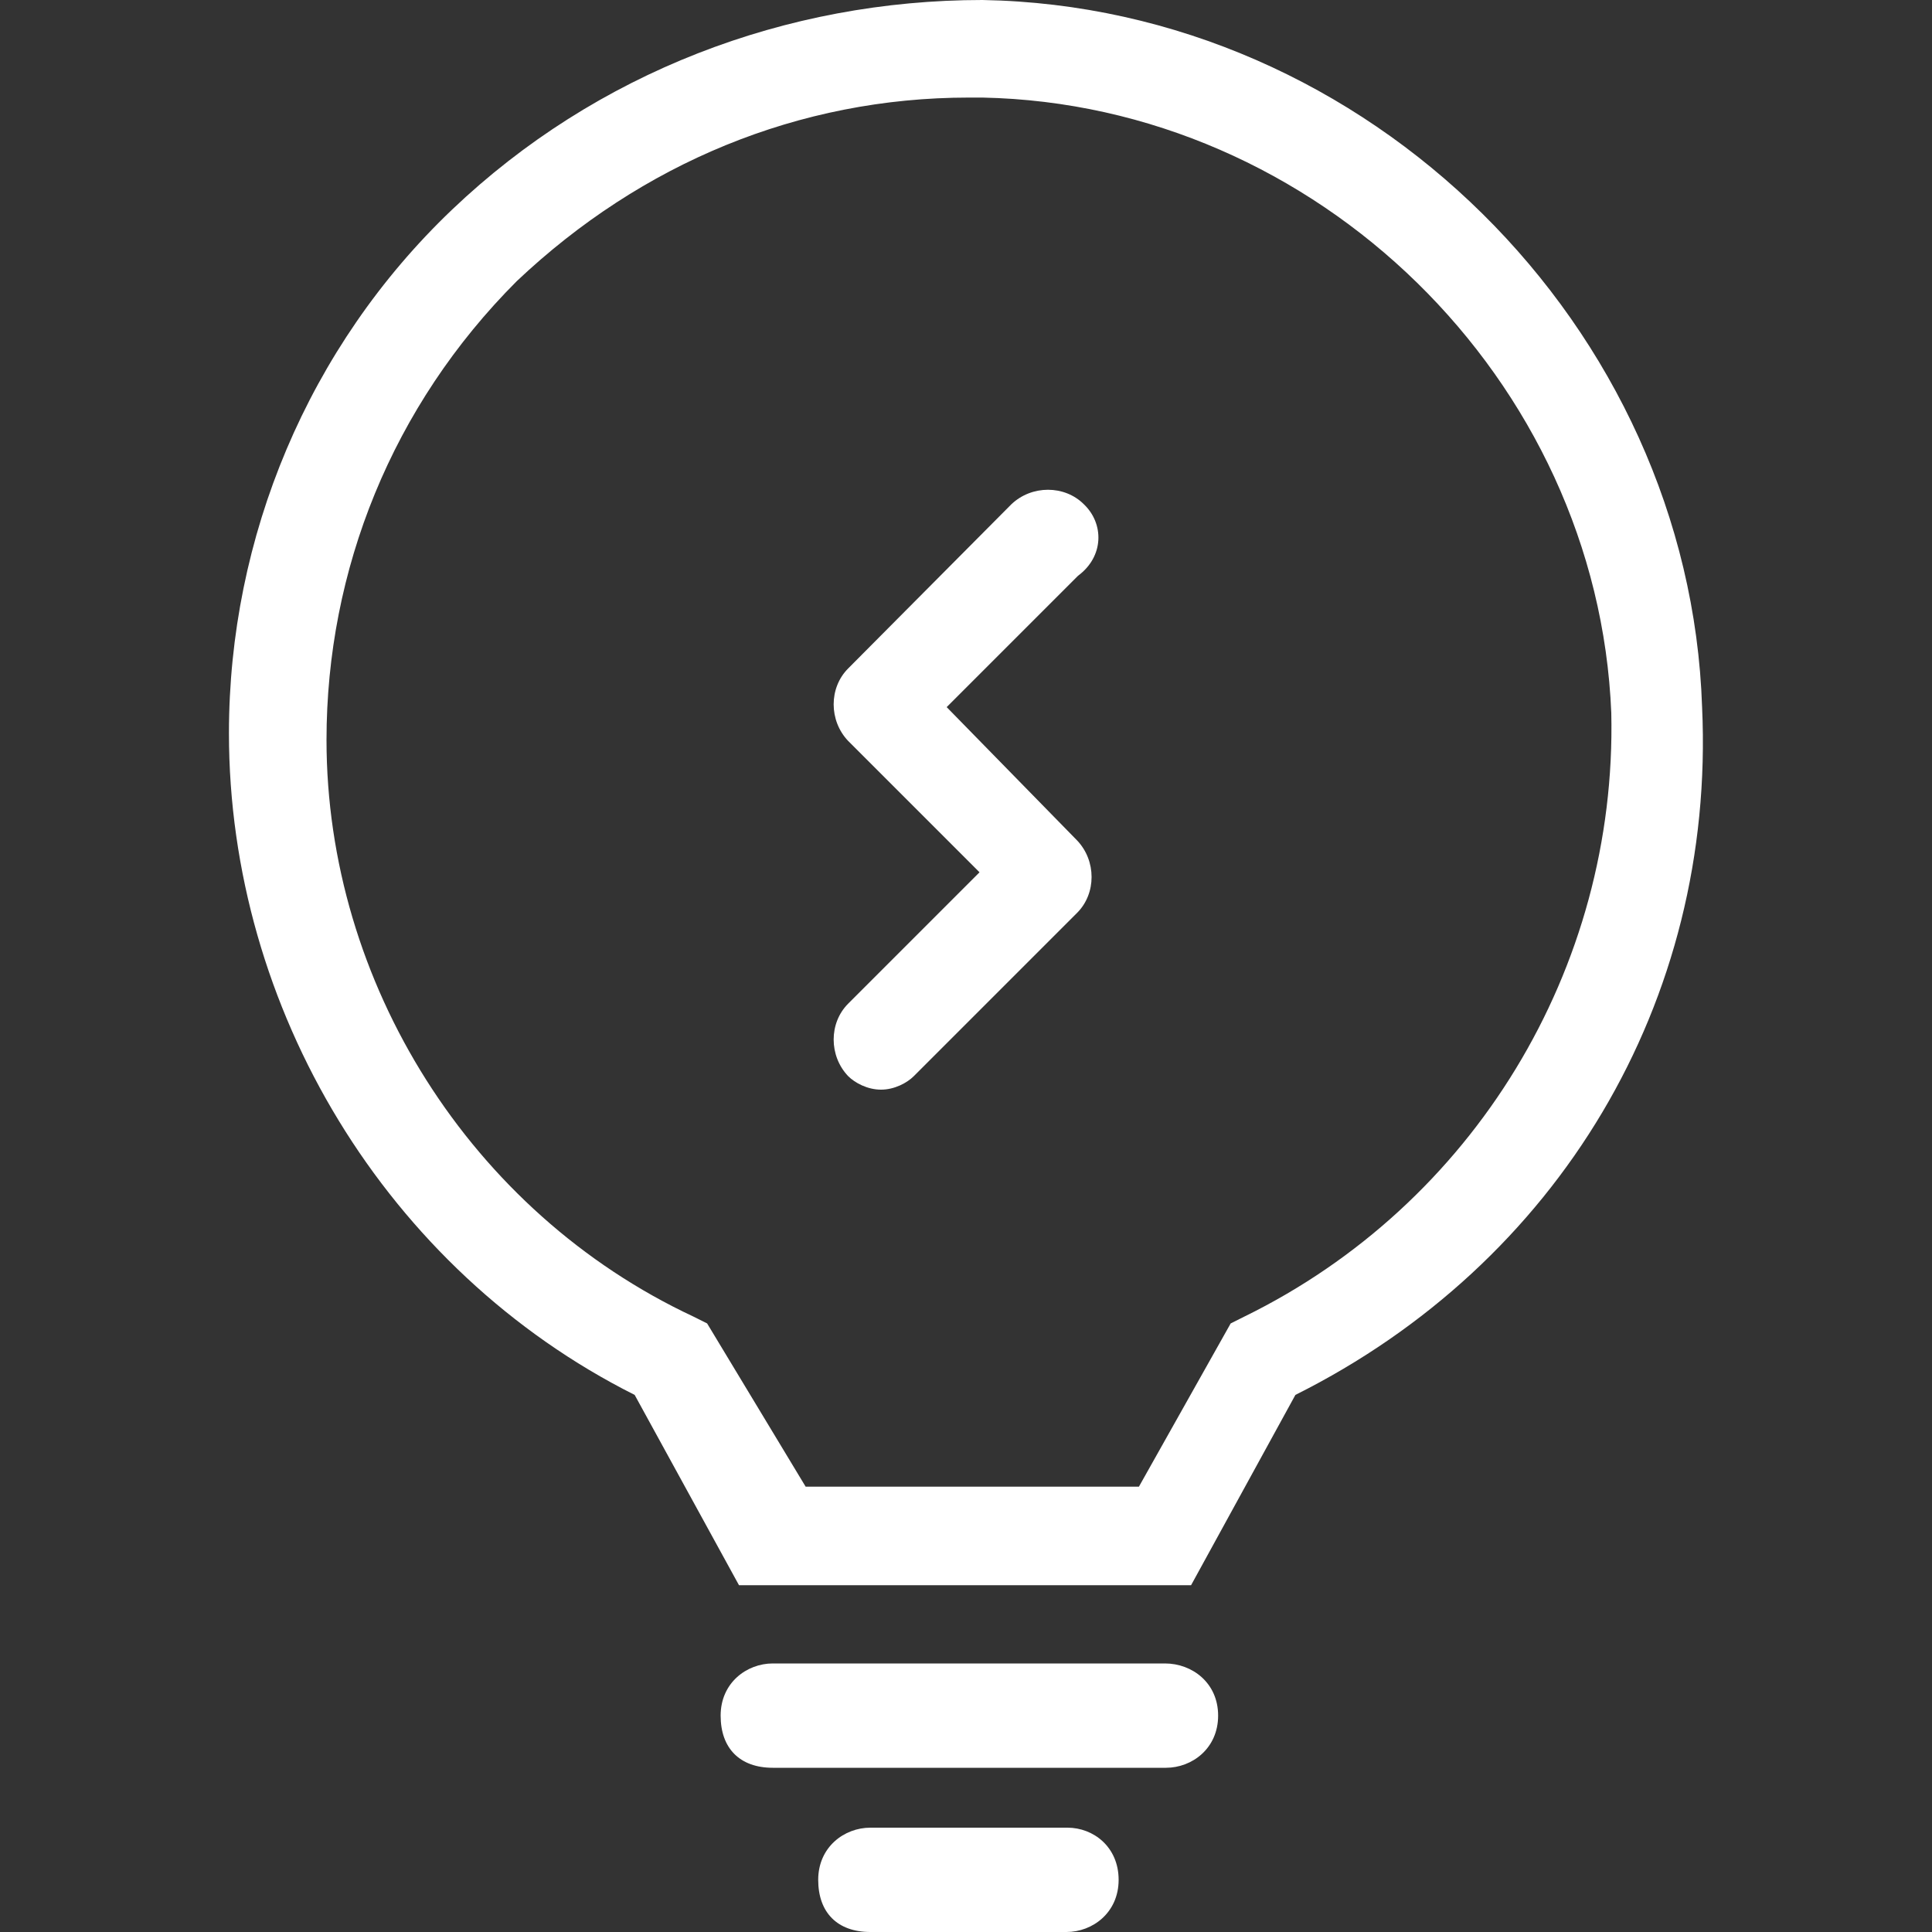 <?xml version="1.0" encoding="utf-8"?>
<!-- Generator: Adobe Illustrator 25.0.0, SVG Export Plug-In . SVG Version: 6.00 Build 0)  -->
<svg version="1.1" id="图层_1" xmlns="http://www.w3.org/2000/svg" xmlns:xlink="http://www.w3.org/1999/xlink" x="0px" y="0px"
	 viewBox="0 0 200 200" style="enable-background:new 0 0 200 200;" xml:space="preserve">
<rect x="0" y="0" width="200" height="200" fill="#333333" stroke="none"/>
<style type="text/css">
	.st0{fill:#FFFFFF;}
</style>
<g>
	<path class="st0" d="M176.2,73.2C174.9,33.9,141.7,0.7,101.7,0c-20.3,0-40,7.5-54.9,21.7S23.7,55.6,23.7,75.9
		c0,28.5,16.3,55.6,42,68.5l10.8,19.7h46.8l10.8-19.7C161.3,130.8,177.6,103.7,176.2,73.2z M128.8,136.3l-1.4,0.7l-9.5,16.9H83.4
		l-10.2-16.9l-1.4-0.7c-23.1-10.8-38-34.6-38-59.7c0-17.6,6.8-34.6,19.7-47.5c12.9-12.2,29.2-19,46.8-19h1.4
		c34.6,0.7,63.7,29.2,65.1,63.7C167.4,100.3,152.5,124.7,128.8,136.3L128.8,136.3z M120.6,172.2H80c-2.7,0-5.4,2-5.4,5.4
		s2,5.4,5.4,5.4h40.7c2.7,0,5.4-2,5.4-5.4S123.4,172.2,120.6,172.2z M110.5,189.2H90.1c-2.7,0-5.4,2-5.4,5.4s2,5.4,5.4,5.4h20.3
		c2.7,0,5.4-2,5.4-5.4S113.2,189.2,110.5,189.2z"/>
	<path class="st0" d="M112.2,52.2c-2-2-5.4-2-7.5,0L87.8,69.2c-2,2-2,5.4,0,7.5l13.6,13.6l-13.6,13.6c-2,2-2,5.4,0,7.5
		c0.7,0.7,2,1.4,3.4,1.4s2.7-0.7,3.4-1.4l16.9-16.9c2-2,2-5.4,0-7.5L98,73.2l13.6-13.6C114.3,57.6,114.3,54.2,112.2,52.2z"/>
</g>
</svg>
